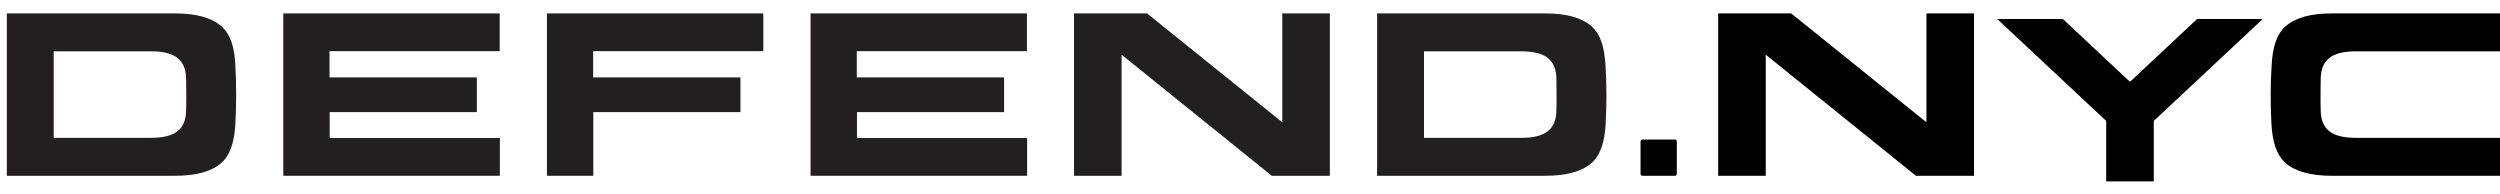 <svg width="180" height="14" viewBox="0 0 180 14" fill="none" xmlns="http://www.w3.org/2000/svg">
<path d="M39.379 12.656H42.719V8.072H53.313V5.573H42.707V3.683H54.959V0.965H39.379V12.656Z" fill="#221F20"/>
<path d="M23.738 8.072H34.332V5.573H23.726V3.683H35.978V0.965H20.398V12.656H35.99V9.937H23.738V8.072Z" fill="#221F20"/>
<path d="M15.912 1.867C15.217 1.269 14.107 0.965 12.596 0.965H0.49V12.656H12.596C14.107 12.656 15.217 12.351 15.912 11.754C16.594 11.156 16.875 10.205 16.948 8.901C17.021 7.462 17.021 6.121 16.948 4.719C16.887 3.415 16.606 2.464 15.912 1.867ZM13.412 6.816C13.412 7.182 13.412 7.548 13.4 7.913C13.4 8.608 13.193 9.12 12.791 9.437C12.388 9.766 11.742 9.925 10.864 9.925H3.867V3.695H10.864C11.742 3.695 12.388 3.854 12.791 4.183C13.193 4.512 13.4 5.012 13.4 5.707C13.4 6.073 13.412 6.438 13.412 6.804V6.816Z" fill="#221F20"/>
<path d="M114.56 1.867C113.866 1.269 112.768 0.965 111.257 0.965H99.151V12.656H111.257C112.768 12.656 113.878 12.351 114.573 11.754C115.255 11.156 115.536 10.205 115.609 8.901C115.682 7.462 115.682 6.121 115.597 4.719C115.523 3.415 115.255 2.464 114.56 1.867ZM112.073 6.816C112.073 7.182 112.073 7.548 112.061 7.913C112.061 8.608 111.854 9.12 111.452 9.437C111.049 9.766 110.403 9.925 109.526 9.925H102.528V3.695H109.526C110.403 3.695 111.049 3.854 111.452 4.183C111.854 4.512 112.061 5.012 112.061 5.707C112.061 6.073 112.073 6.438 112.073 6.804V6.816Z" fill="#221F20"/>
<path d="M167.699 9.437C167.297 9.12 167.09 8.608 167.09 7.913C167.078 7.548 167.078 7.182 167.078 6.816V6.804C167.078 6.438 167.09 6.073 167.09 5.707C167.09 5.012 167.297 4.512 167.699 4.183C168.102 3.854 168.748 3.695 169.626 3.695H180V0.965H167.894C166.383 0.965 165.286 1.269 164.591 1.867C163.896 2.464 163.628 3.415 163.555 4.719C163.469 6.121 163.469 7.462 163.542 8.901C163.615 10.205 163.896 11.156 164.579 11.754C165.273 12.351 166.383 12.656 167.894 12.656H180V9.925H169.626C168.748 9.925 168.102 9.766 167.699 9.437Z" fill="black"/>
<path d="M61.701 8.072H72.294V5.573H61.688V3.683H73.94V0.965H58.36V12.656H73.953V9.937H61.701V8.072Z" fill="#221F20"/>
<path d="M92.324 8.803L82.584 0.965H77.329V12.656H80.755V3.939L91.568 12.656H95.75V0.965H92.324V8.803Z" fill="#221F20"/>
<path d="M138.703 8.803L128.963 0.965H123.708V12.656H127.134V3.939L137.947 12.656H142.129V0.965H138.703V8.803Z" fill="black"/>
<path d="M120.592 10.044H118.259C118.182 10.044 118.12 10.107 118.12 10.183V12.517C118.12 12.593 118.182 12.656 118.259 12.656H120.592C120.669 12.656 120.731 12.593 120.731 12.517V10.183C120.731 10.107 120.669 10.044 120.592 10.044Z" fill="black"/>
<path d="M158.19 1.368L153.359 5.892L148.527 1.368H143.799L151.646 8.705V13.059H155.072V8.705L162.918 1.368H158.19Z" fill="black"/>
</svg>
